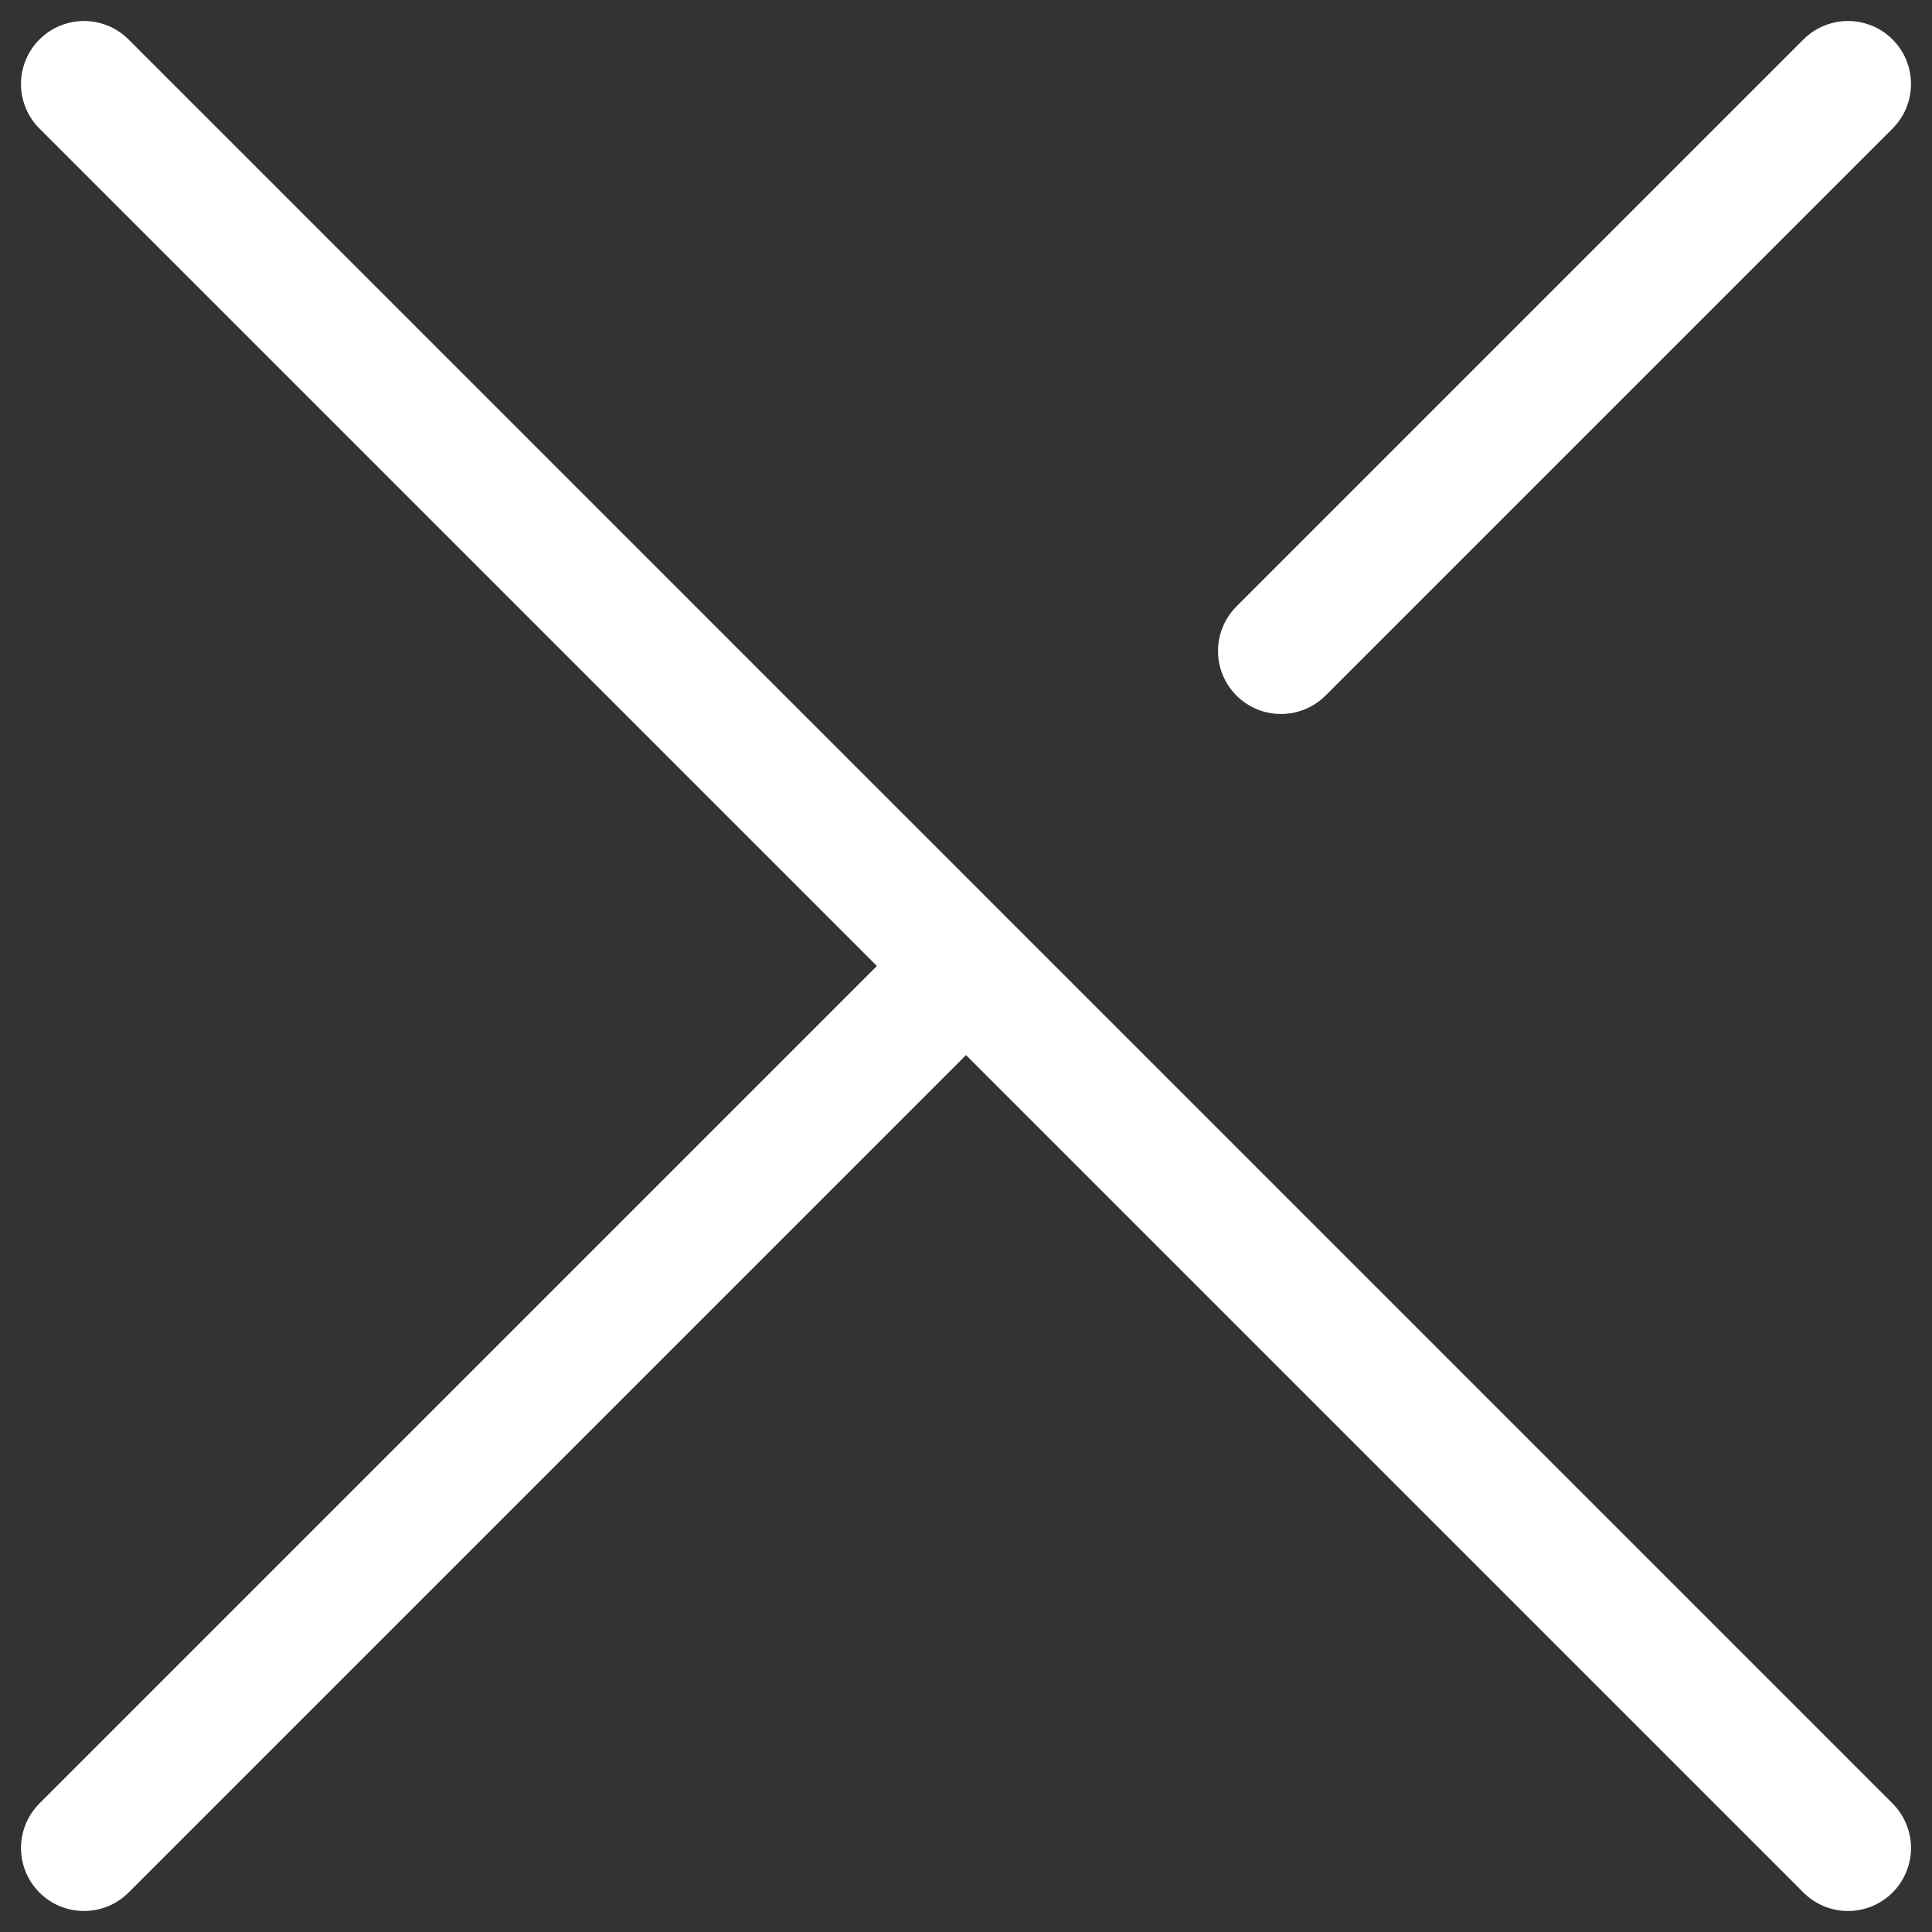 <svg width="23" height="23" viewBox="0 0 23 23" fill="none" xmlns="http://www.w3.org/2000/svg">
<rect x="0" y="0" width="23" height="23" fill="#333333" stroke="none"/>
<path d="M1 1L22 22M22 1L15.25 7.75M11.5 11.5L1 22" stroke="white" stroke-width="1.5" stroke-linecap="round" stroke-linejoin="round"/>
</svg>
